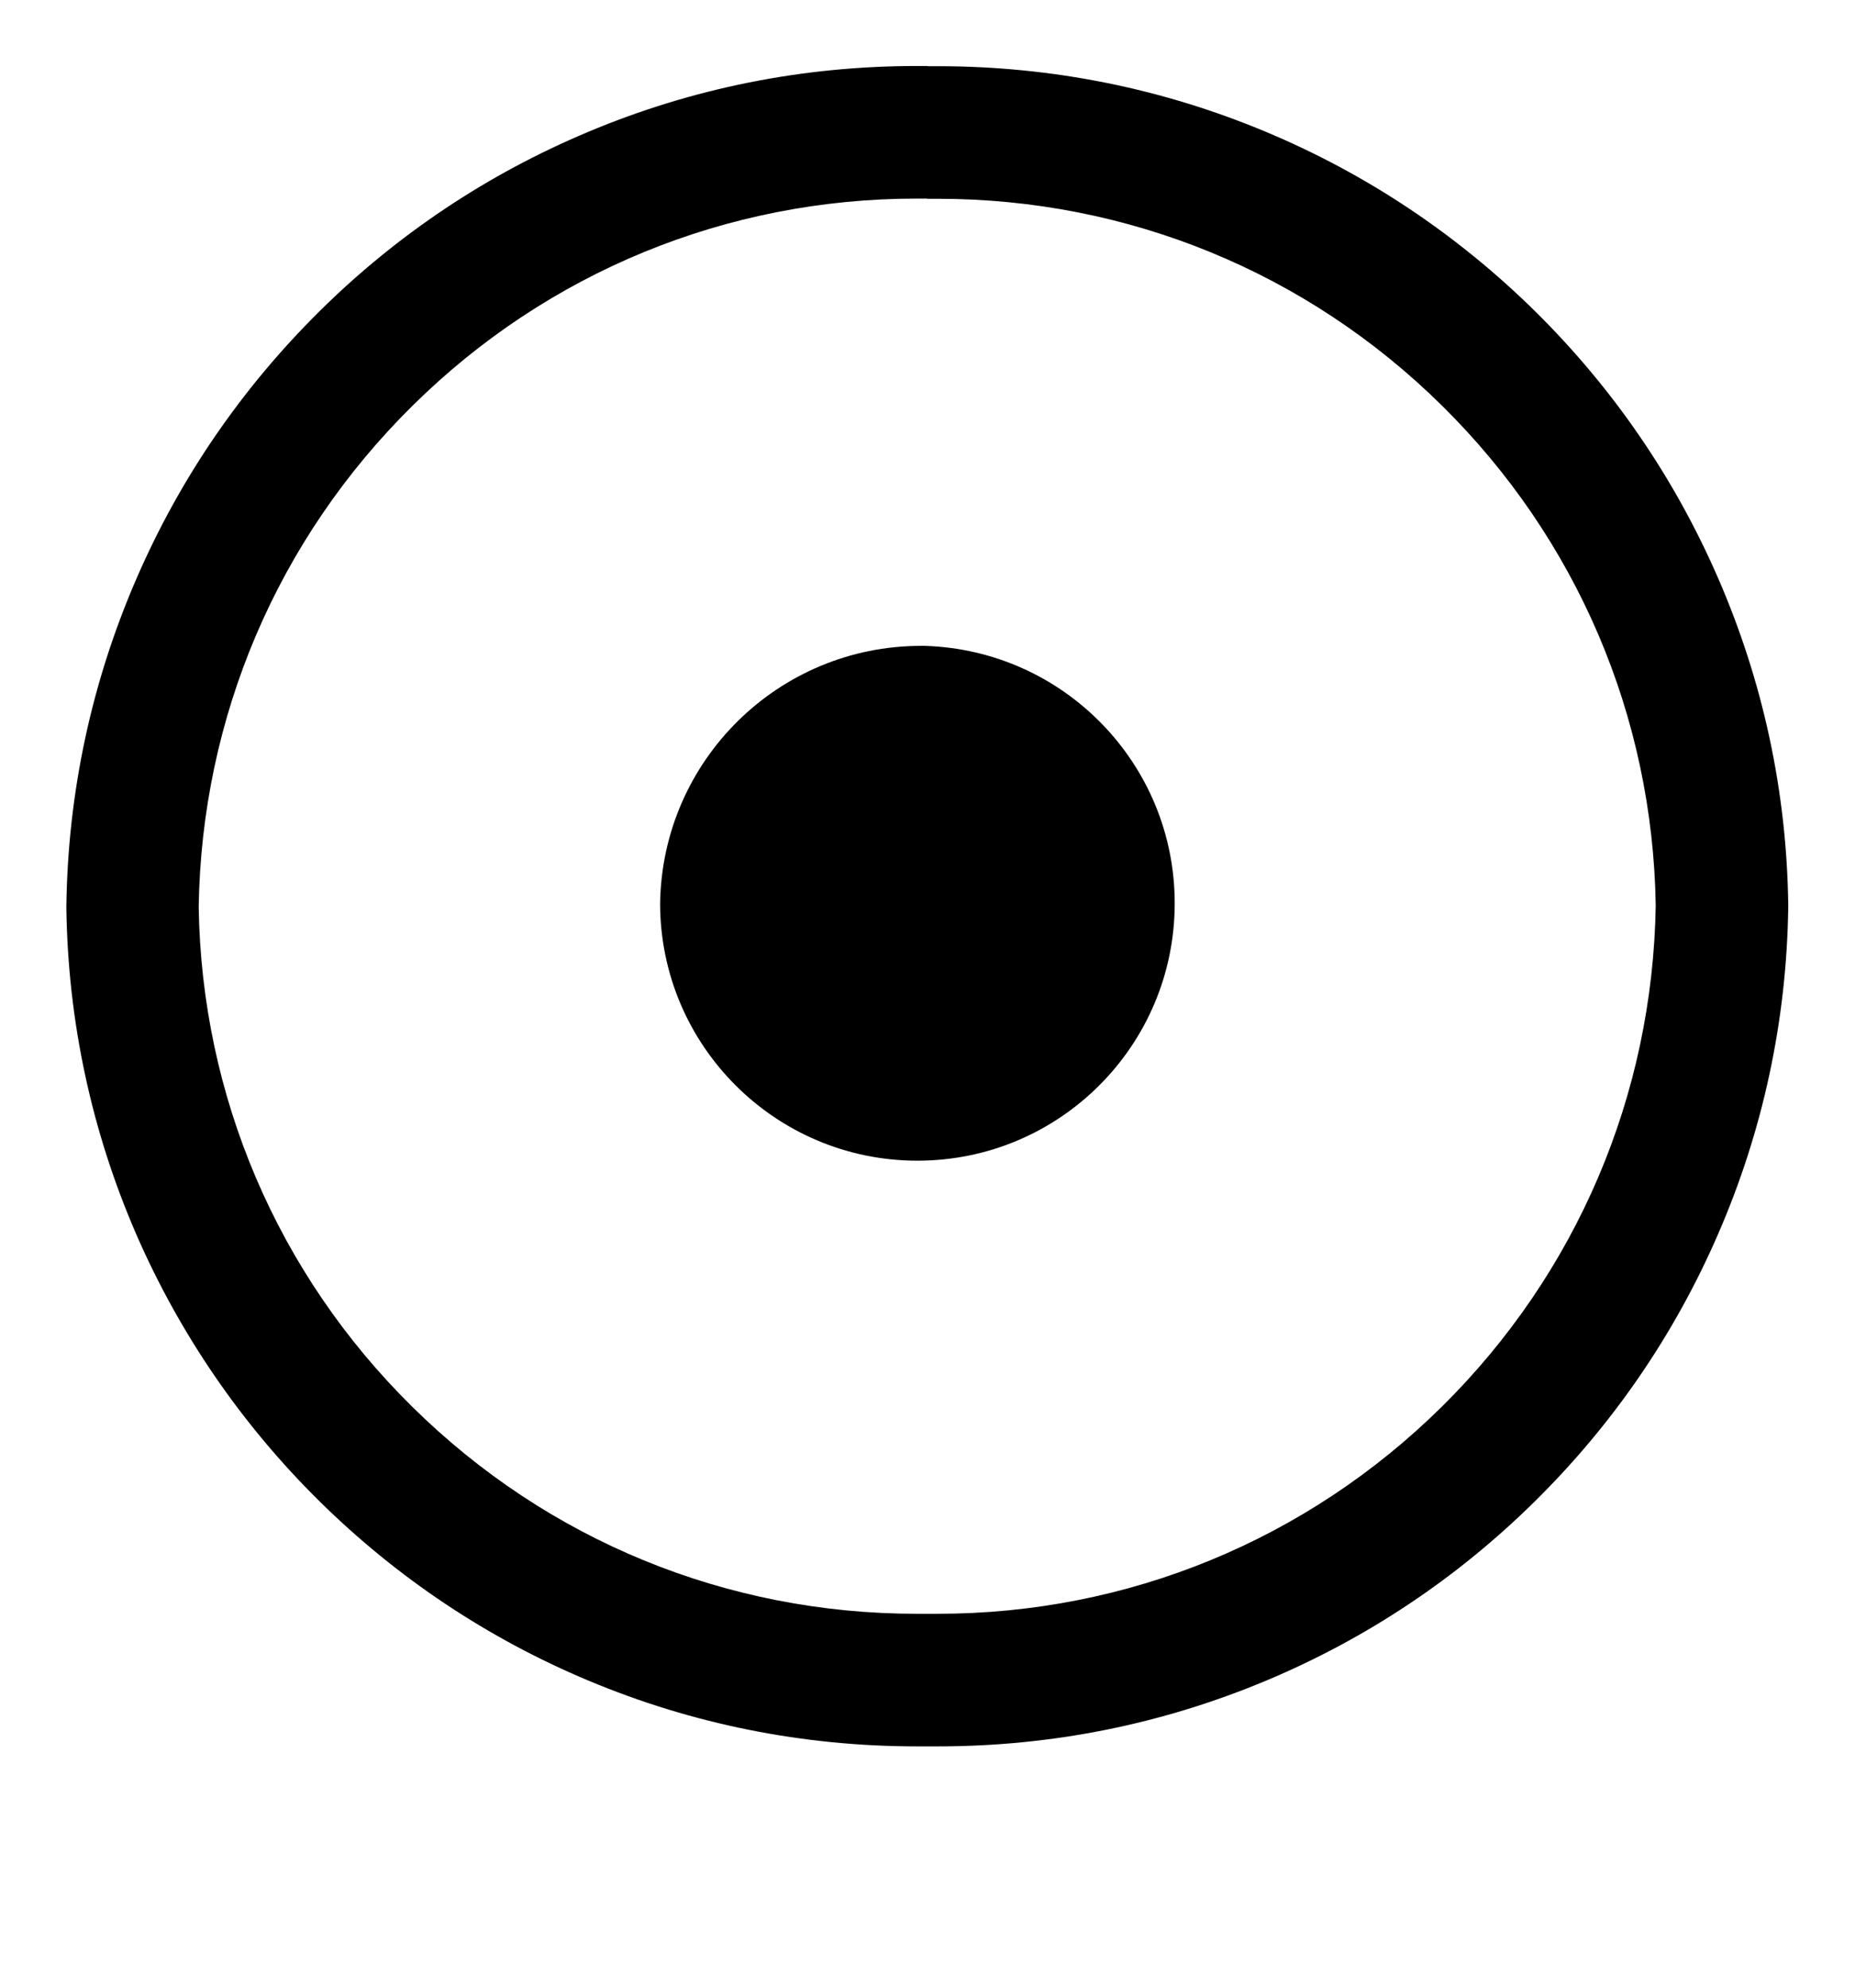 <?xml version="1.0" encoding="utf-8"?>
<!-- Generator: Adobe Illustrator 21.1.0, SVG Export Plug-In . SVG Version: 6.00 Build 0)  -->
<svg version="1.1" id="Layer_1" xmlns="http://www.w3.org/2000/svg" xmlns:xlink="http://www.w3.org/1999/xlink" x="0px" y="0px"
	 viewBox="0 0 956 1024" style="enable-background:new 0 0 956 1024;" xml:space="preserve">
<style type="text/css">
	.st0{display:none;}
	.st1{display:inline;}
	.st2{display:inline;fill:#FFFFFF;}
	.st3{display:inline;fill:#FFFFFF;stroke:#000000;stroke-width:68.267;}
</style>
<g id="Layer_1_1_">
	<title></title>
	<g id="icomoon-ignore">
	</g>
	<g>
		<path d="M483.3,899.6h-10.8c-58.6,0-115.6-11.4-169.3-33.9c-51.8-21.7-98.4-52.8-138.6-92.4c-40.1-39.6-71.8-85.8-94.3-137.3
			C47.2,582.8,35,526.2,34.2,467.7l0-0.5l0-0.5c0.8-58.6,13-115.4,36.2-168.8c22.4-51.6,54.1-97.8,94.2-137.5
			c40.1-39.7,86.8-70.8,138.6-92.5c53.6-22.5,110.6-33.9,169.2-33.9h5.7l0,0.1h5.2c58.6,0,115.6,11.4,169.3,33.9
			c51.8,21.7,98.4,52.8,138.6,92.4c40.1,39.6,71.8,85.8,94.2,137.3c23.2,53.3,35.4,109.9,36.2,168.4l0,0.5l0,0.5
			c-0.8,58.6-13,115.4-36.2,168.7c-22.4,51.6-54.1,97.8-94.2,137.4c-40.2,39.7-86.8,70.8-138.6,92.5
			C598.9,888.2,542,899.6,483.3,899.6z M102.4,467.2c1.5,97.5,40.6,189,110.1,257.5c69.7,68.8,162,106.6,259.9,106.6h10.8
			c97.9,0,190.2-37.9,259.9-106.7c69.5-68.7,108.6-160.3,110.2-258.1c-1.5-97.5-40.7-189-110.1-257.5
			c-69.7-68.8-162-106.6-259.9-106.6h-5.4l0-0.1h-5.5c-97.9,0-190.2,37.9-259.8,106.7C143,277.7,103.9,369.4,102.4,467.2z"/>
	</g>
	<path d="M476.6,332.7c71.6,2.2,128.8,60.7,128.8,132.6c0,73.3-59.4,132.6-132.6,132.6s-132.6-59.4-132.6-132.6l0,0
		c1.1-73.5,60.9-132.6,134.5-132.6c0.7,0,1.4,0,2.2,0H476.6z"/>
</g>
<g id="Layer_1_copy" class="st0">
	<title></title>
	<g id="icomoon-ignore_1_" class="st1">
	</g>
	<path class="st2" d="M477.9,68.3c1.6,0,3.5,0,5.4,0c221.3,0,401,177.8,404.2,398.3c-3.2,221.1-182.9,398.9-404.2,398.9
		c-1.9,0-3.8,0-5.7,0c-1.3,0-3.2,0-5.1,0c-221.3,0-401-177.8-404.2-398.3c3.1-221.2,182.9-399,404.1-399c1.9,0,3.8,0,5.7,0
		L477.9,68.3z"/>
	<path class="st3" d="M477.9,68.3c1.6,0,3.5,0,5.4,0c221.3,0,401,177.8,404.2,398.3c-3.2,221.1-182.9,398.9-404.2,398.9
		c-1.9,0-3.8,0-5.7,0c-1.3,0-3.2,0-5.1,0c-221.3,0-401-177.8-404.2-398.3c3.1-221.2,182.9-399,404.1-399c1.9,0,3.8,0,5.7,0
		L477.9,68.3z"/>
	<path class="st3" d="M476.6,332.7c71.6,2.2,128.8,60.7,128.8,132.6c0,73.3-59.4,132.6-132.6,132.6s-132.6-59.4-132.6-132.6l0,0
		c1.1-73.5,60.9-132.6,134.5-132.6c0.7,0,1.4,0,2.2,0H476.6z"/>
</g>
</svg>
